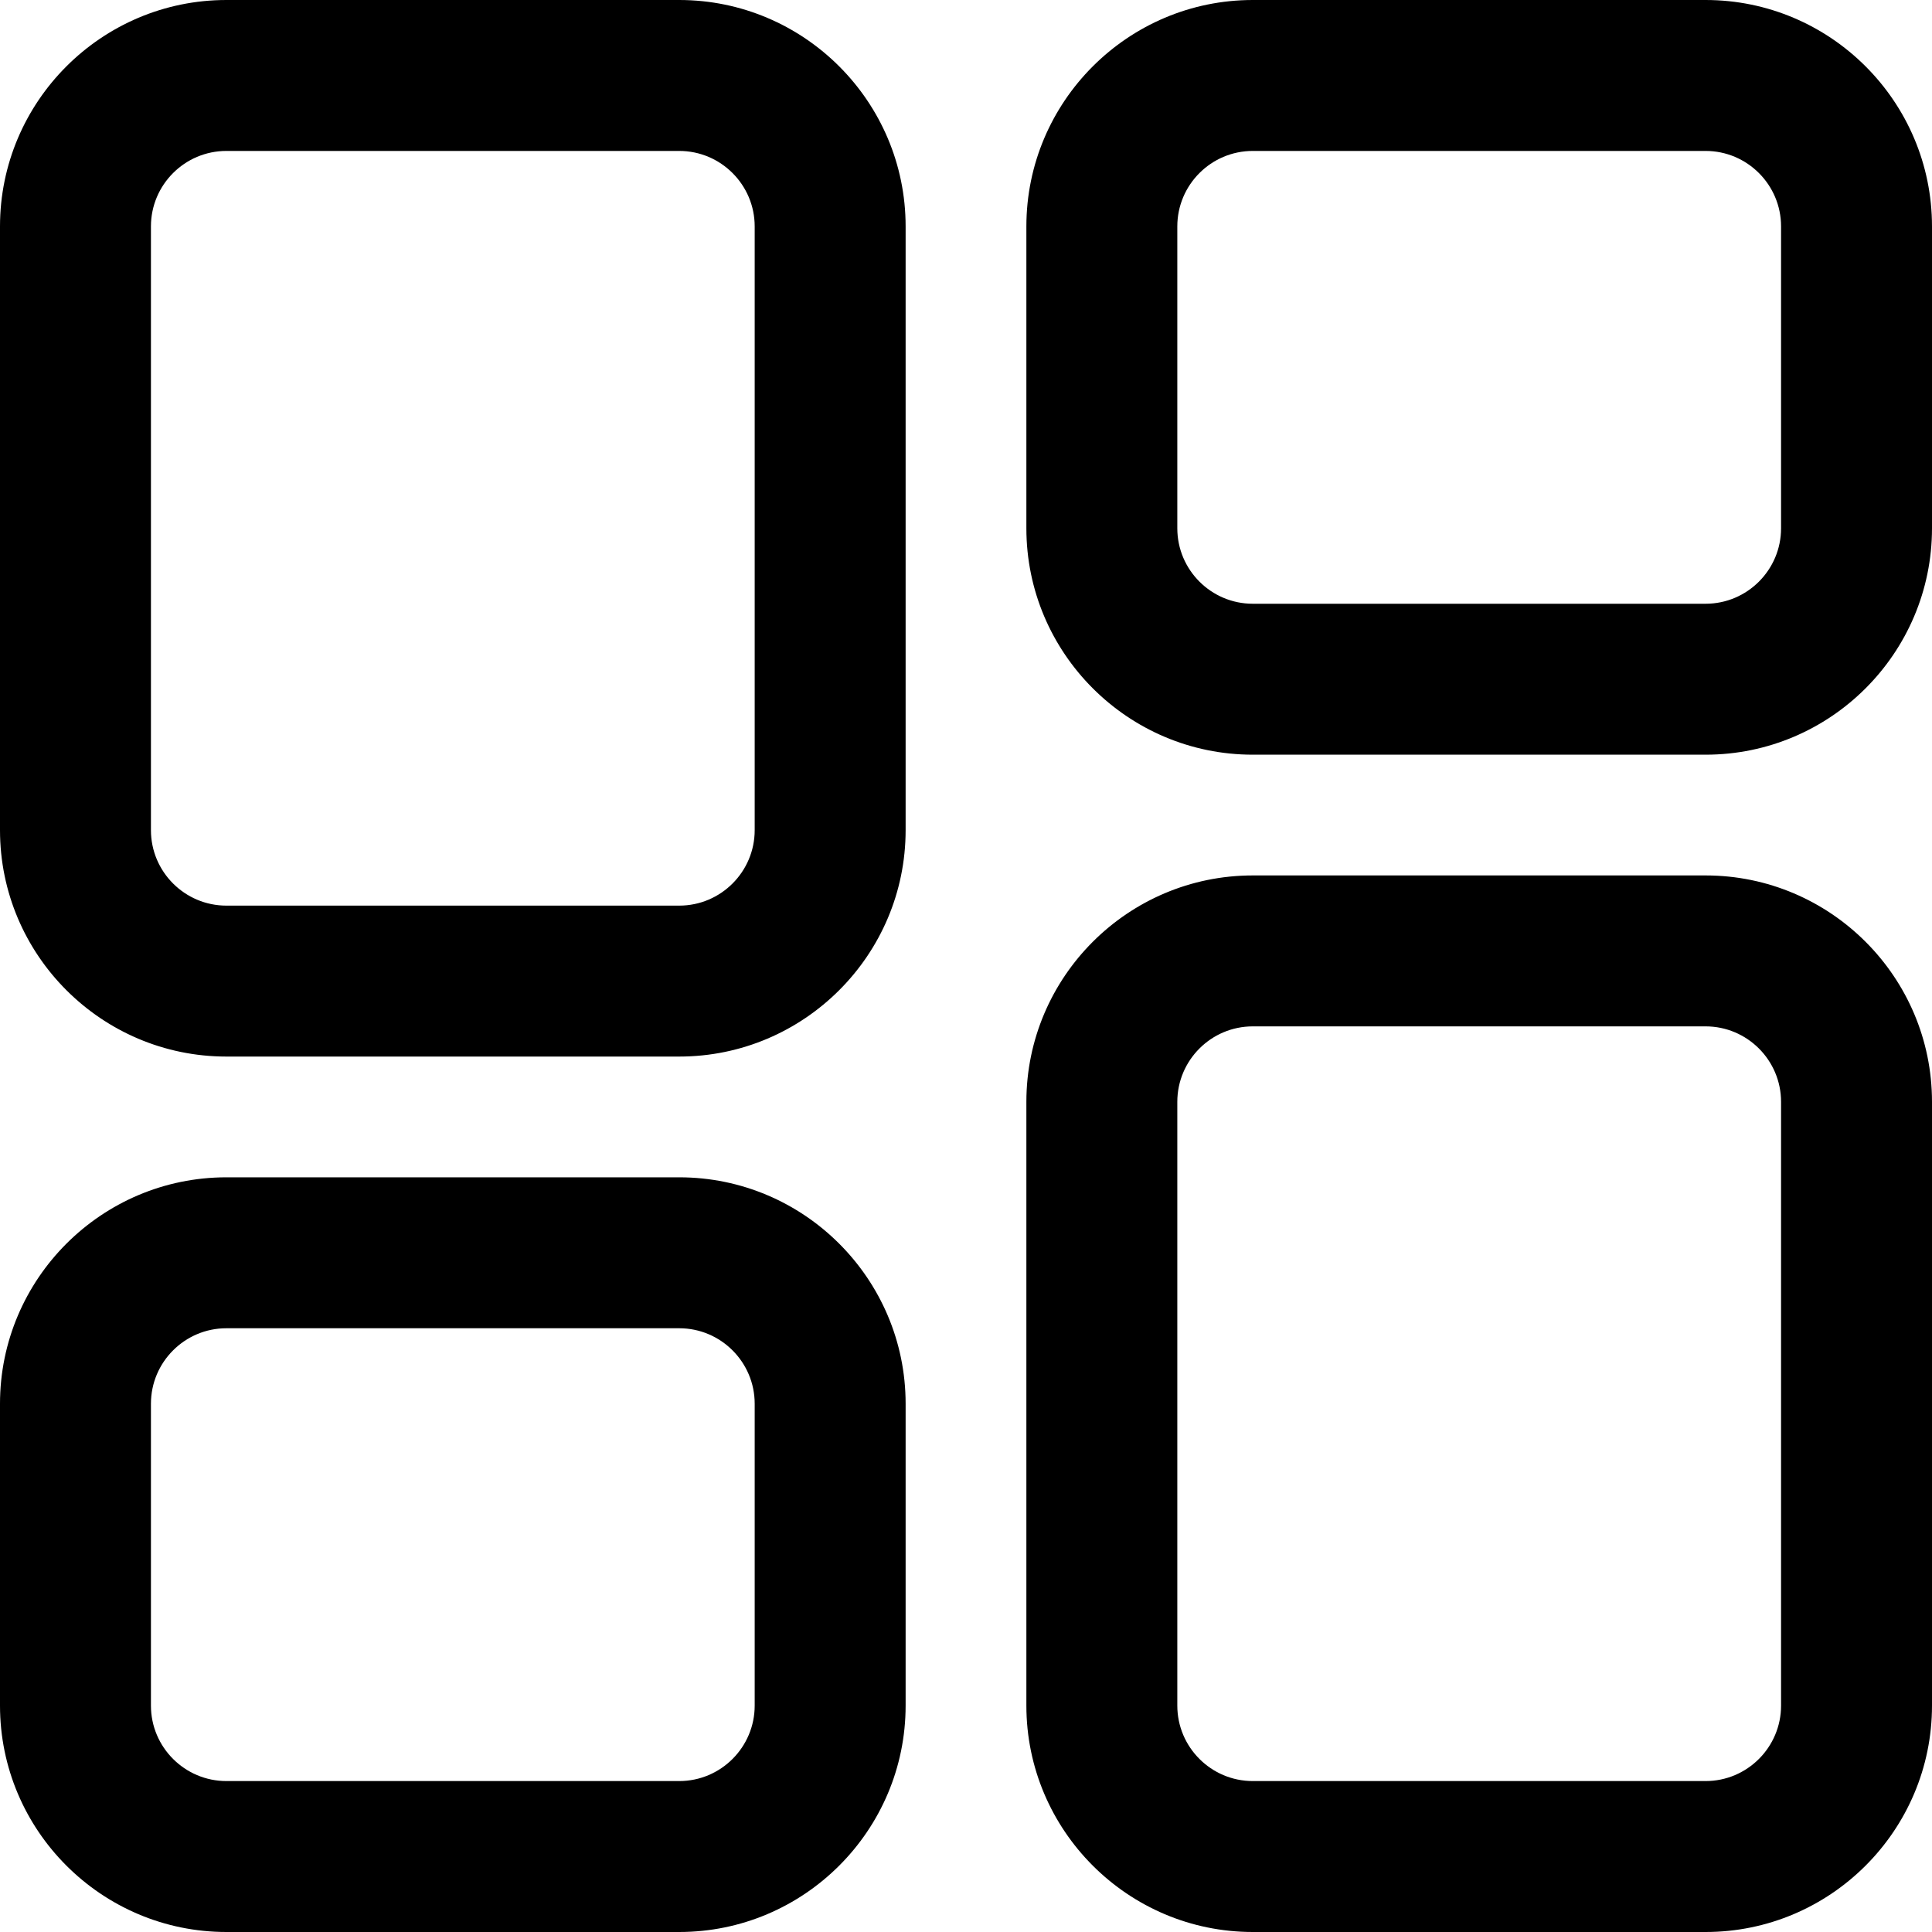 <svg id="Capa_1" enable-background="new 0 0 512 512" height="512" viewBox="0 0 512 512" width="512" xmlns="http://www.w3.org/2000/svg"><g><g><path d="m180 312h-120c-33.084 0-60 26.916-60 60v80c0 33.084 26.916 60 60 60h120c33.084 0 60-26.916 60-60v-80c0-33.084-26.916-60-60-60zm20 140c0 11.028-8.972 20-20 20h-120c-11.028 0-20-8.972-20-20v-80c0-11.028 8.972-20 20-20h120c11.028 0 20 8.972 20 20zm252-452h-120c-33.084 0-60 26.916-60 60v80c0 33.084 26.916 60 60 60h120c33.084 0 60-26.916 60-60v-80c0-33.084-26.916-60-60-60zm20 140c0 11.028-8.972 20-20 20h-120c-11.028 0-20-8.972-20-20v-80c0-11.028 8.972-20 20-20h120c11.028 0 20 8.972 20 20zm-20 92h-120c-33.084 0-60 26.916-60 60v160c0 33.084 26.916 60 60 60h120c33.084 0 60-26.916 60-60v-160c0-33.084-26.916-60-60-60zm20 220c0 11.028-8.972 20-20 20h-120c-11.028 0-20-8.972-20-20v-160c0-11.028 8.972-20 20-20h120c11.028 0 20 8.972 20 20zm-292-452h-120c-33.084 0-60 26.916-60 60v160c0 33.084 26.916 60 60 60h120c33.084 0 60-26.916 60-60v-160c0-33.084-26.916-60-60-60zm20 220c0 11.028-8.972 20-20 20h-120c-11.028 0-20-8.972-20-20v-160c0-11.028 8.972-20 20-20h120c11.028 0 20 8.972 20 20z"/></g></g></svg>